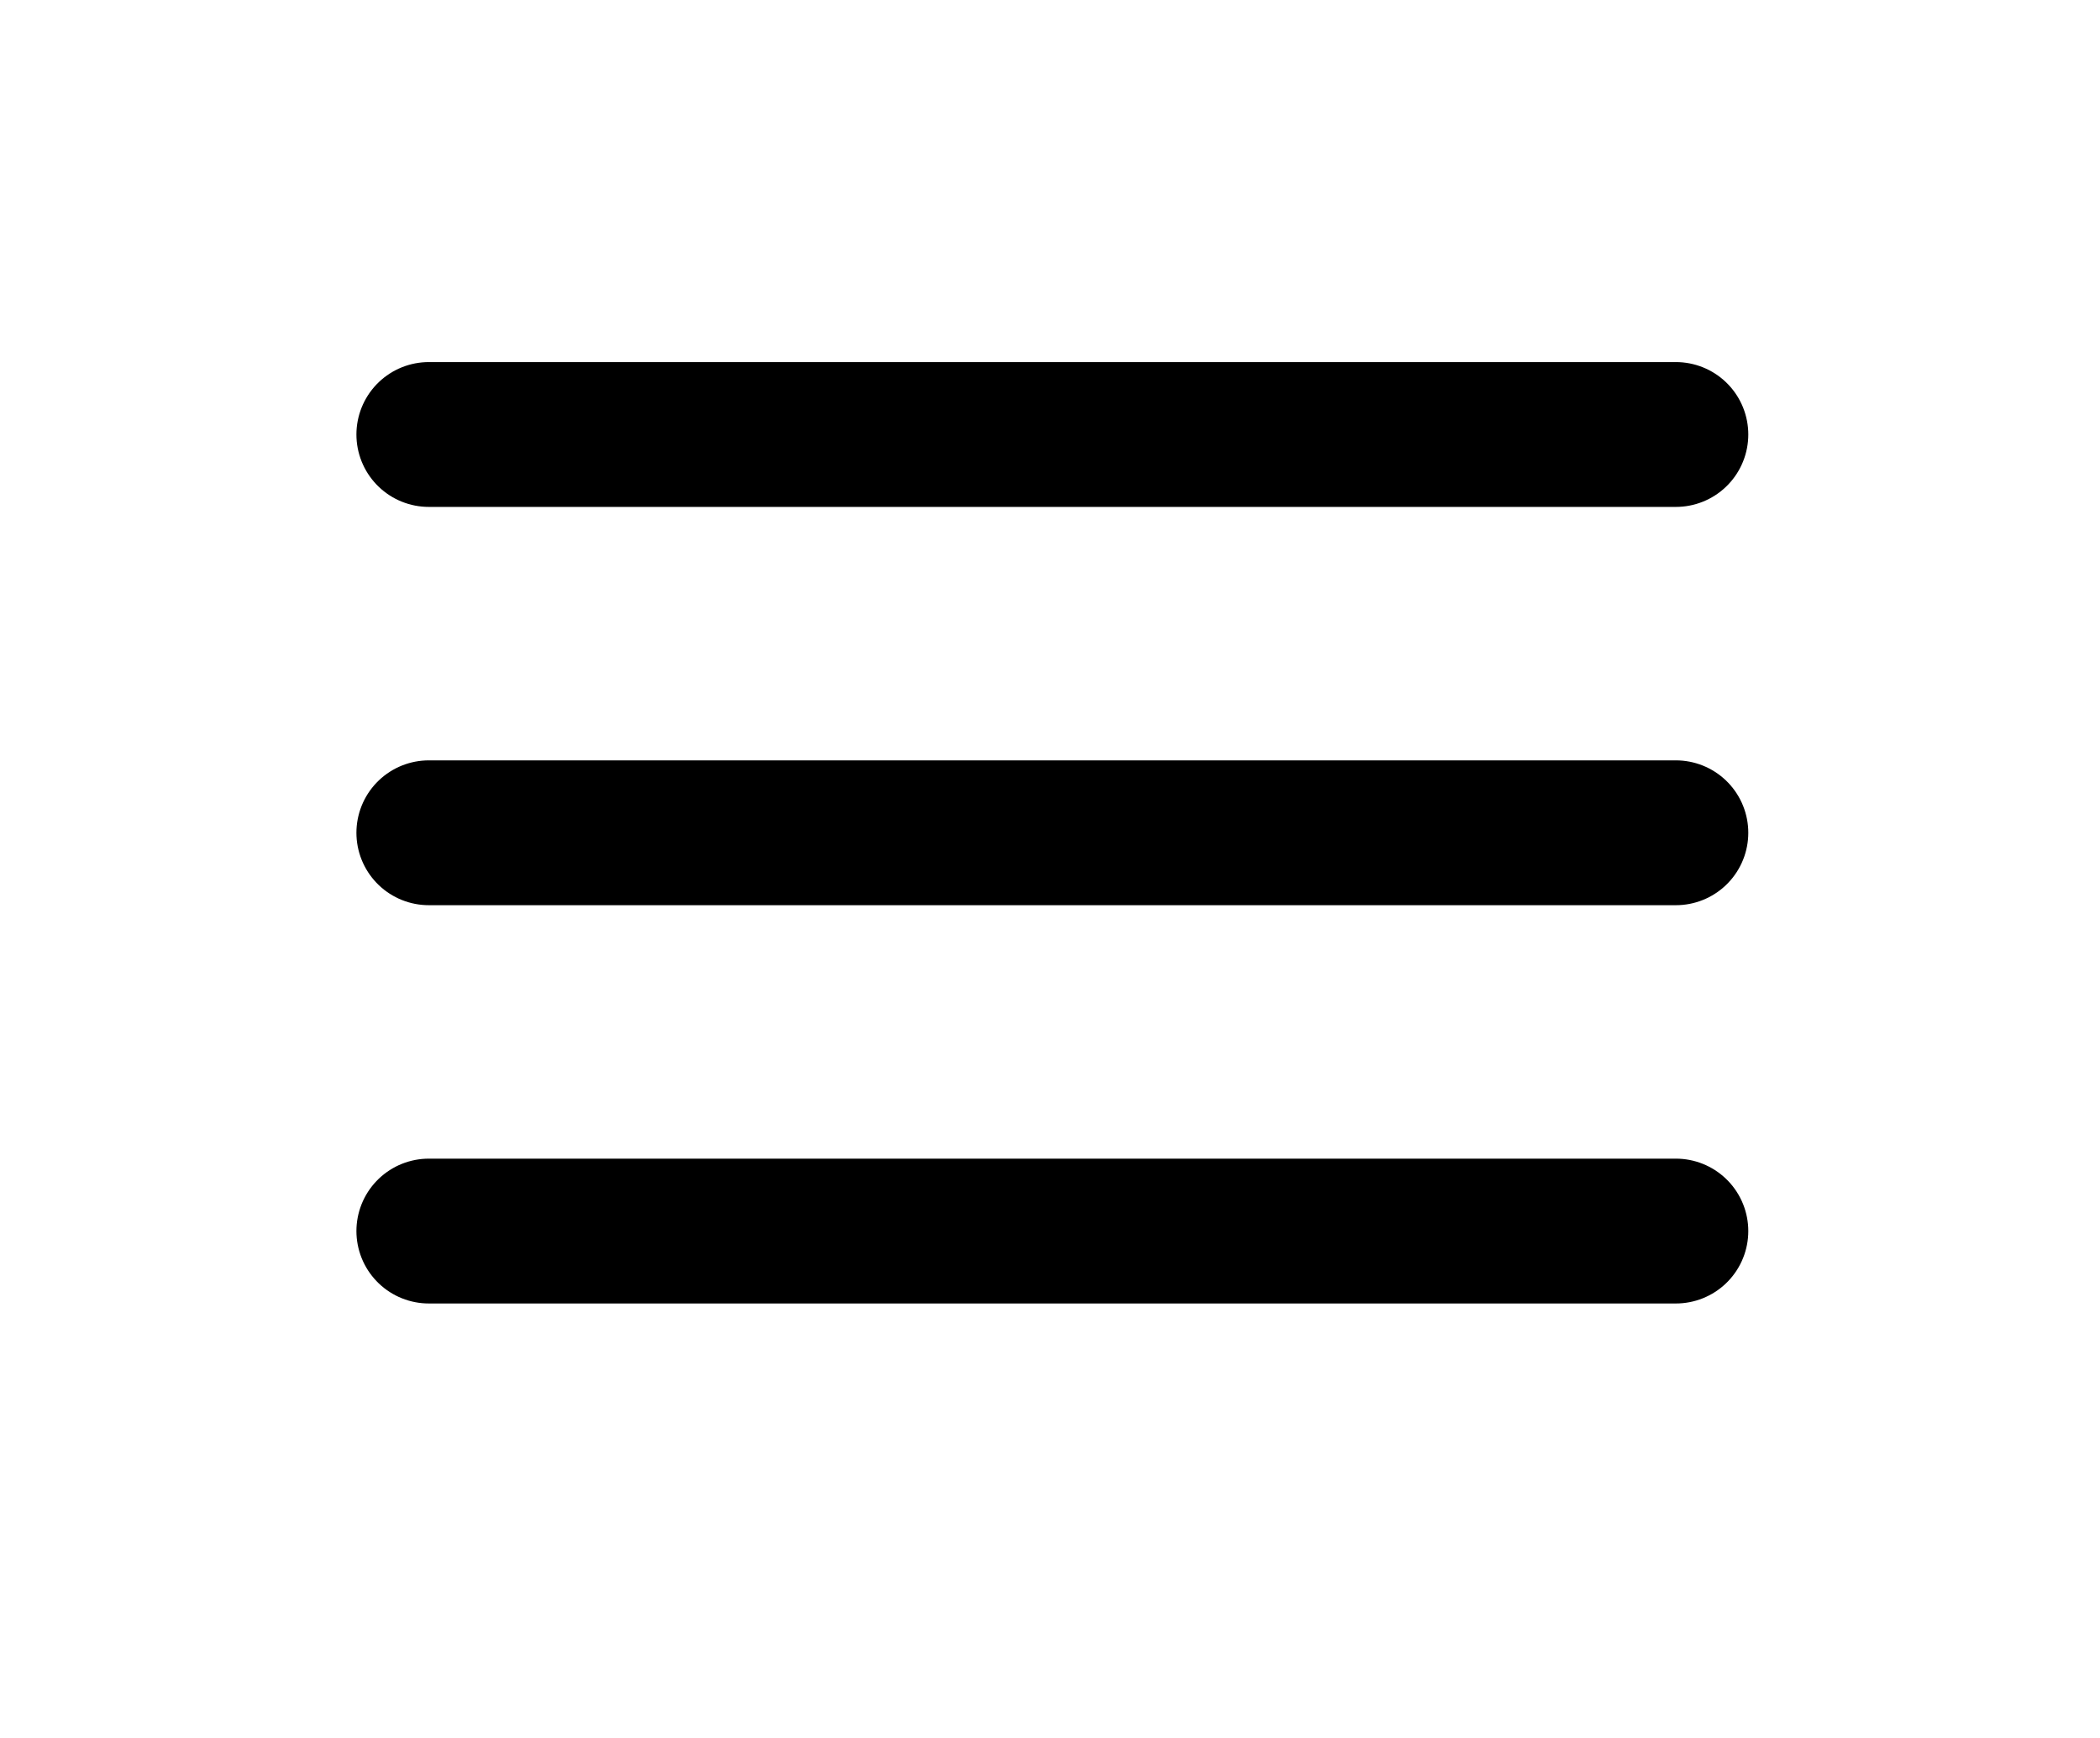 <svg width="29" height="24" viewBox="0 0 29 24" fill="none" xmlns="http://www.w3.org/2000/svg">
<path d="M5.922 6H23.143M5.922 11.5H23.143M5.922 17H23.143" stroke="black" stroke-width="2" stroke-linecap="round" stroke-linejoin="round"/>
</svg>
